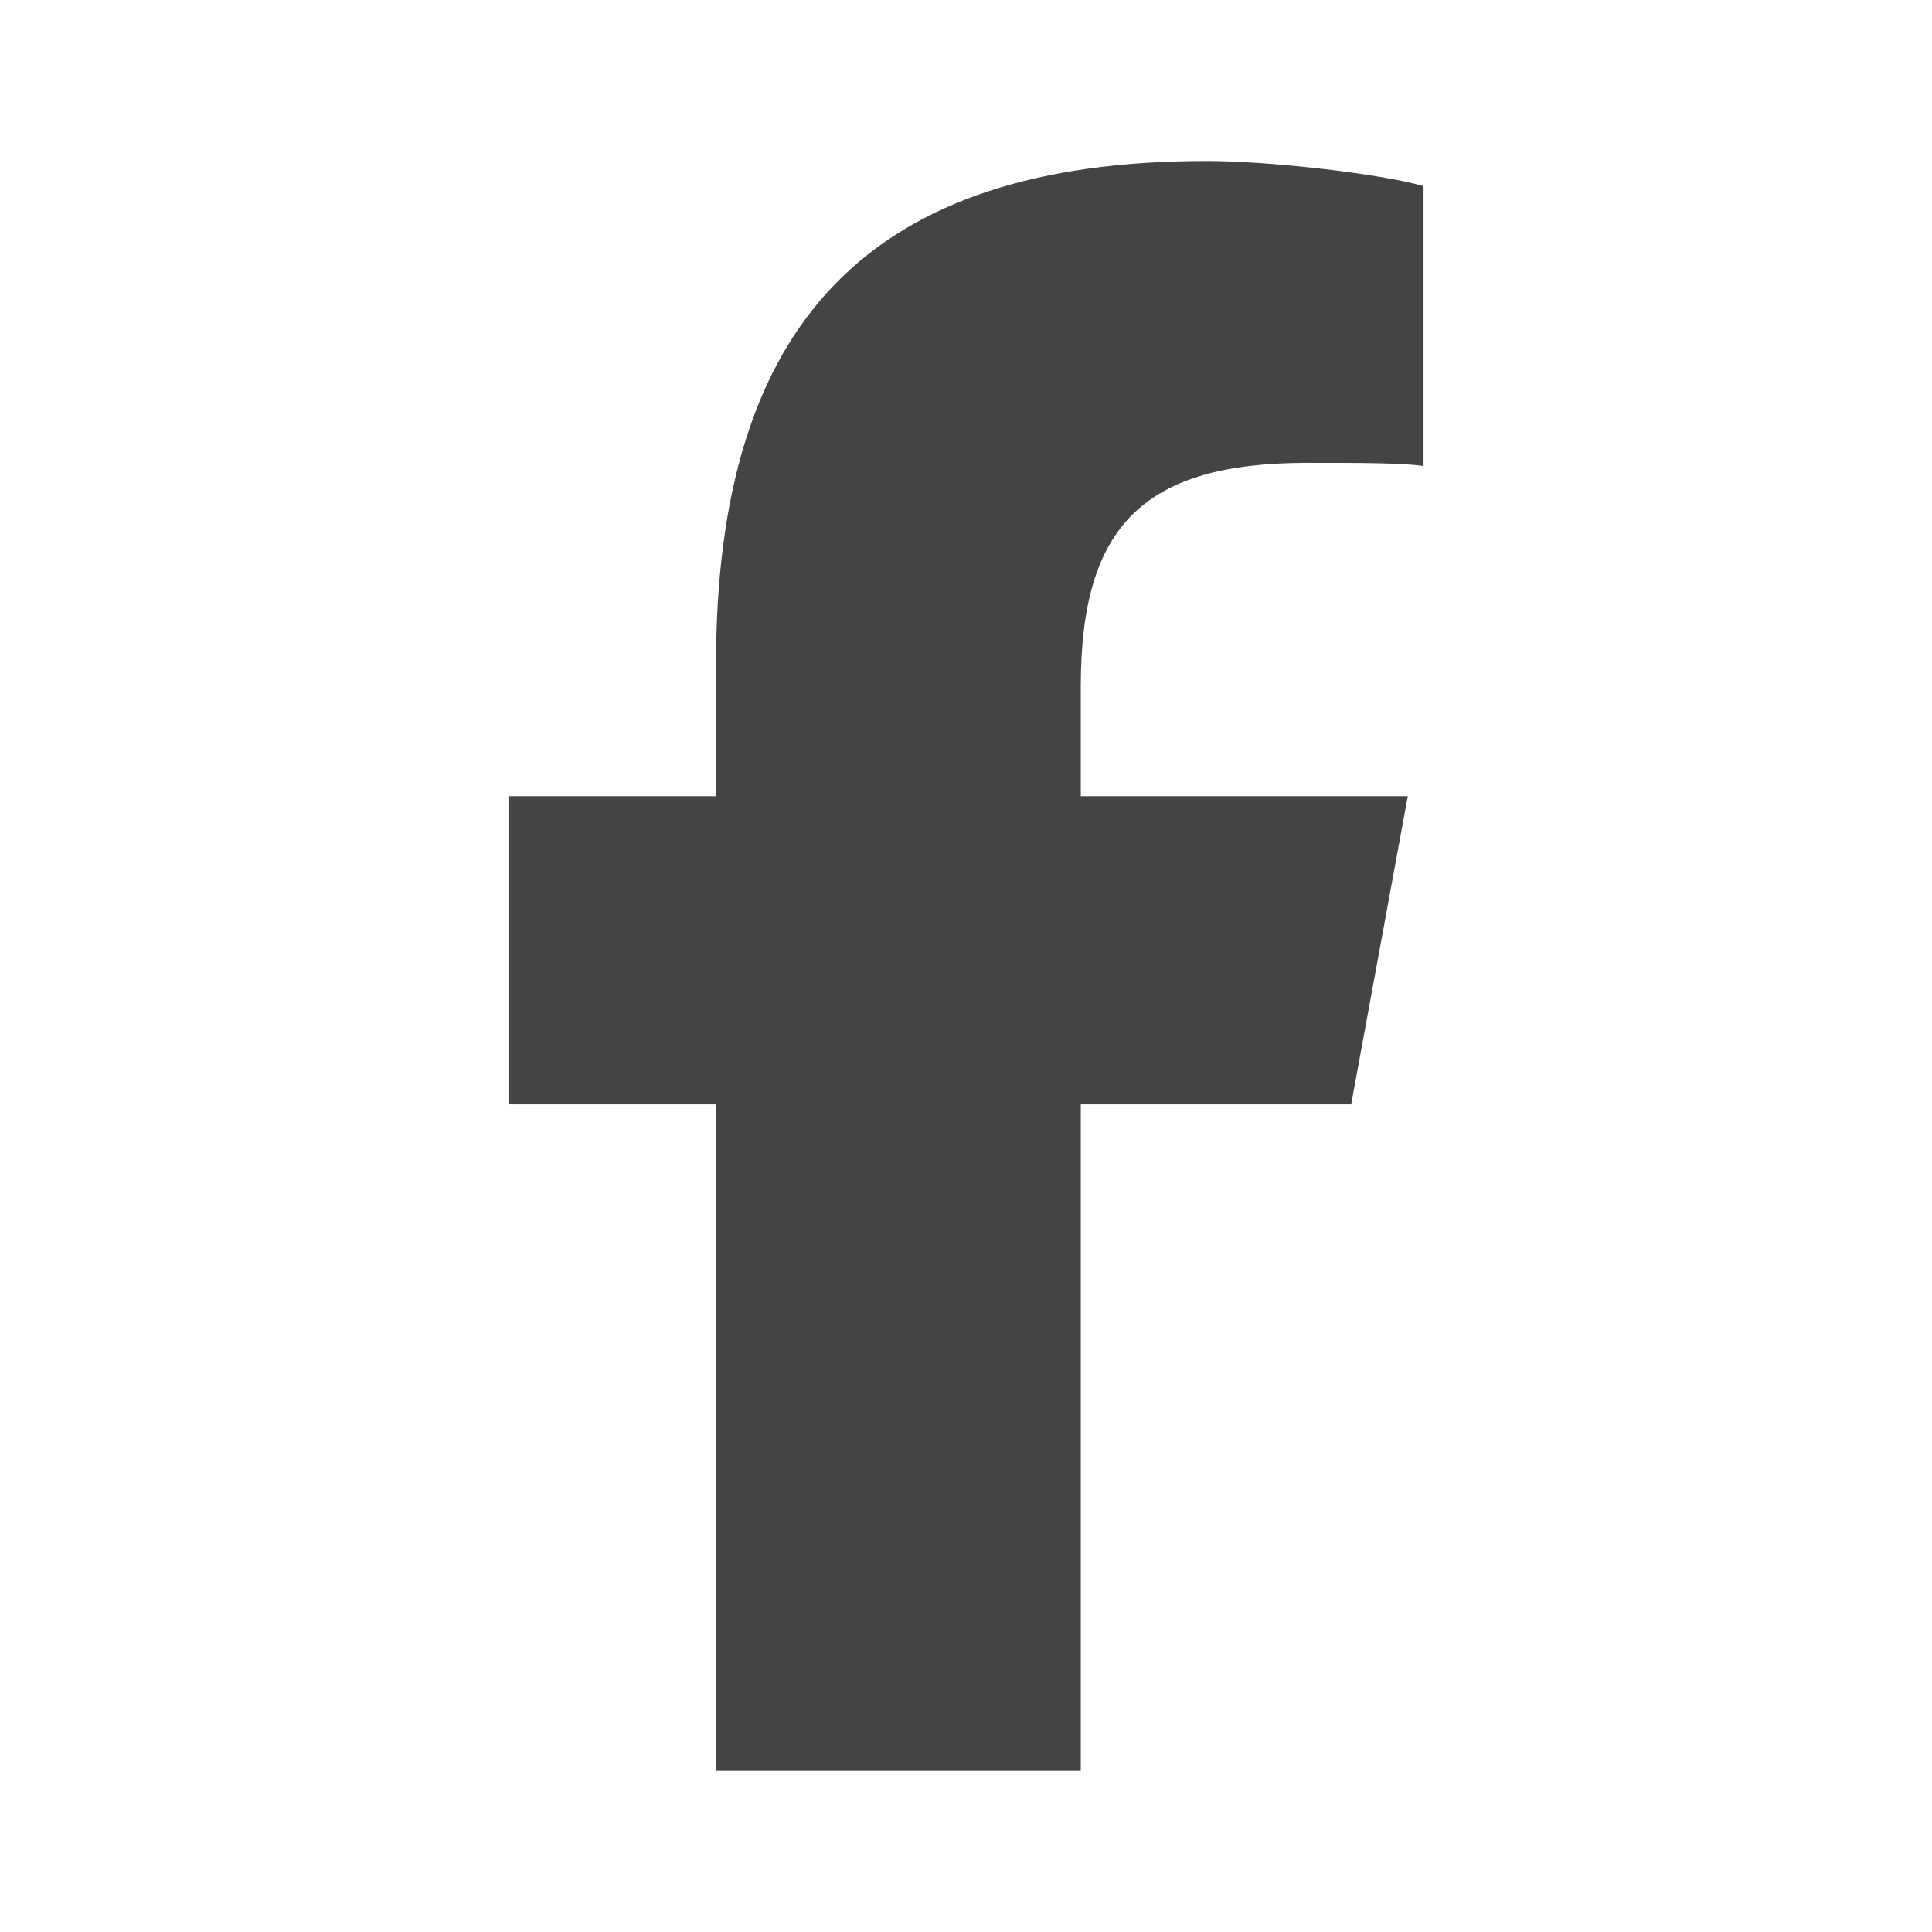 <svg width="24" height="24" viewBox="0 0 24 24" fill="none" xmlns="http://www.w3.org/2000/svg">
<path d="M8.895 13.719H6.316V9.891H8.895V8.25C8.895 3.992 10.809 2 14.988 2C15.77 2 17.137 2.156 17.684 2.312V5.789C17.41 5.75 16.902 5.75 16.238 5.75C14.207 5.75 13.426 6.531 13.426 8.523V9.891H17.488L16.785 13.719H13.426V22H8.895V13.719Z" fill="#444444"/>
</svg>

